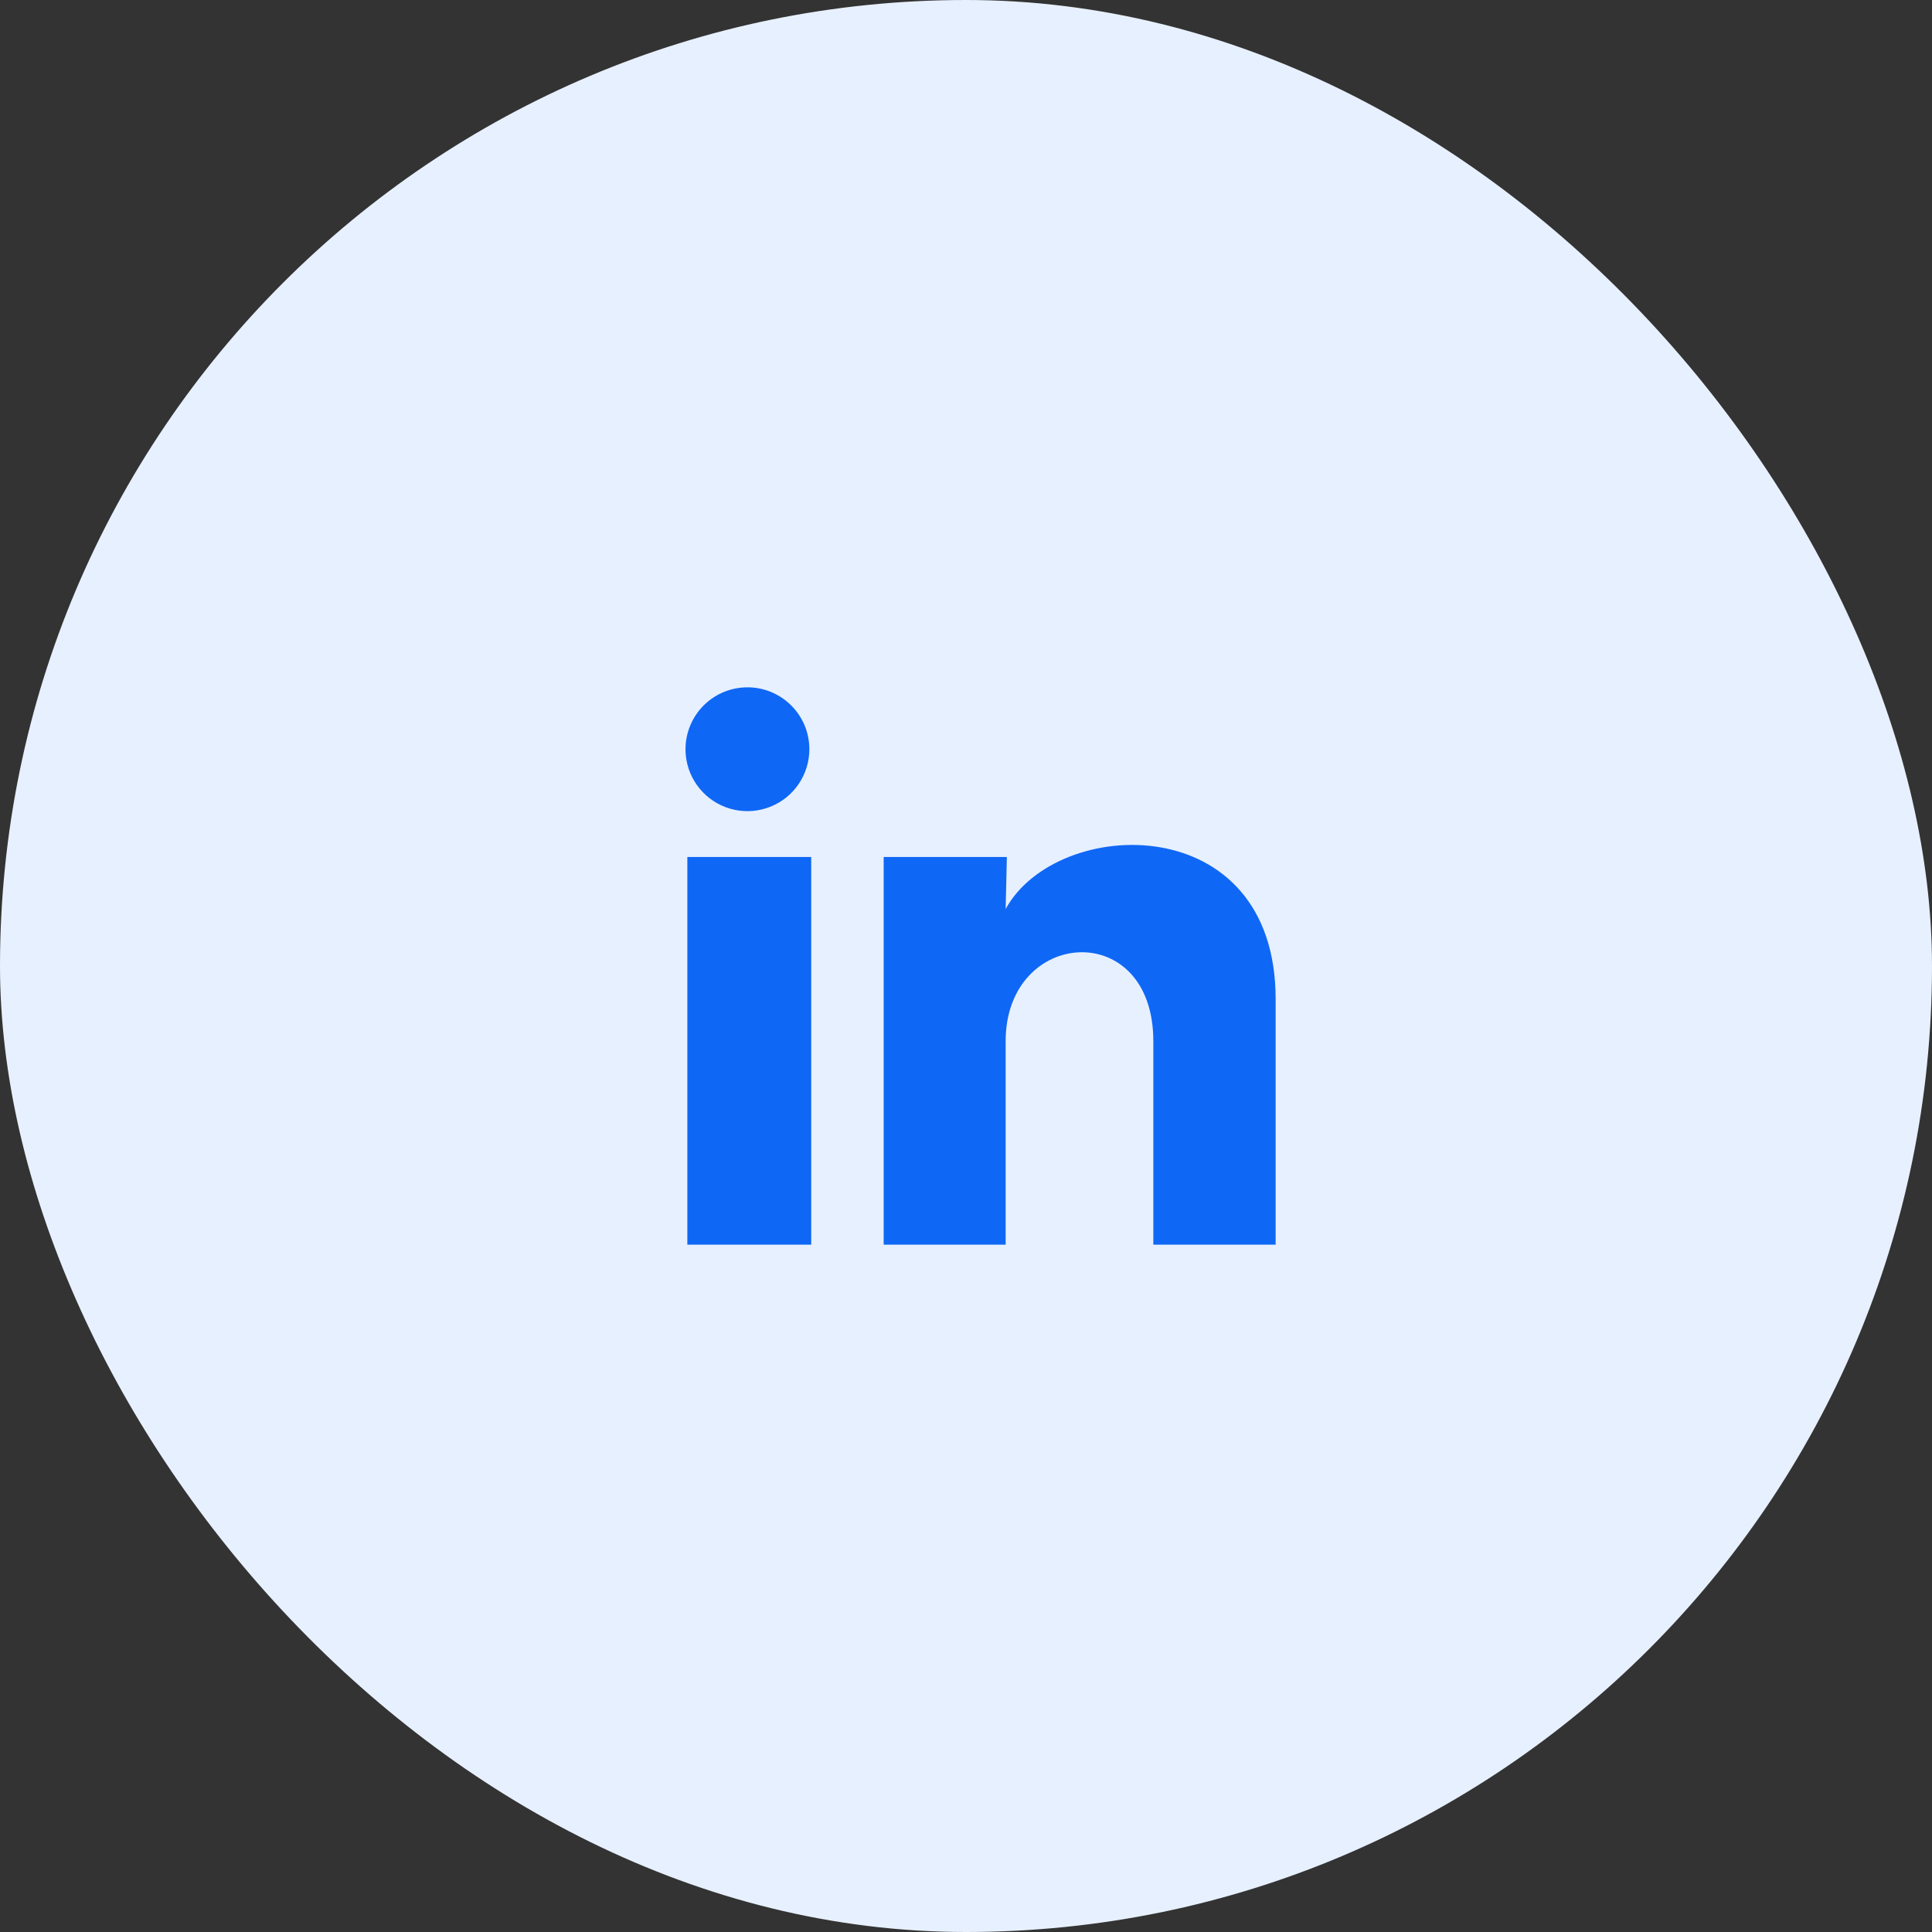 <svg width="52" height="52" viewBox="0 0 52 52" fill="none" xmlns="http://www.w3.org/2000/svg">
<rect x="0" y="0" width="52" height="52" fill="#333333" stroke="none"/>
<rect width="52" height="52" rx="26" fill="#E7F0FE"/>
<path d="M21.784 20.166C21.783 20.845 21.372 21.456 20.743 21.71C20.114 21.965 19.393 21.813 18.921 21.326C18.448 20.839 18.318 20.114 18.592 19.493C18.866 18.872 19.489 18.479 20.167 18.5C21.068 18.527 21.784 19.265 21.784 20.166ZM21.834 23.066H18.5V33.5H21.834V23.066ZM27.1 23.066H23.784V33.5H27.067V28.025C27.067 24.975 31.042 24.691 31.042 28.025V33.5H34.334V26.891C34.334 21.75 28.45 21.941 27.067 24.466L27.1 23.066Z" fill="#0F67F5"/>
</svg>
